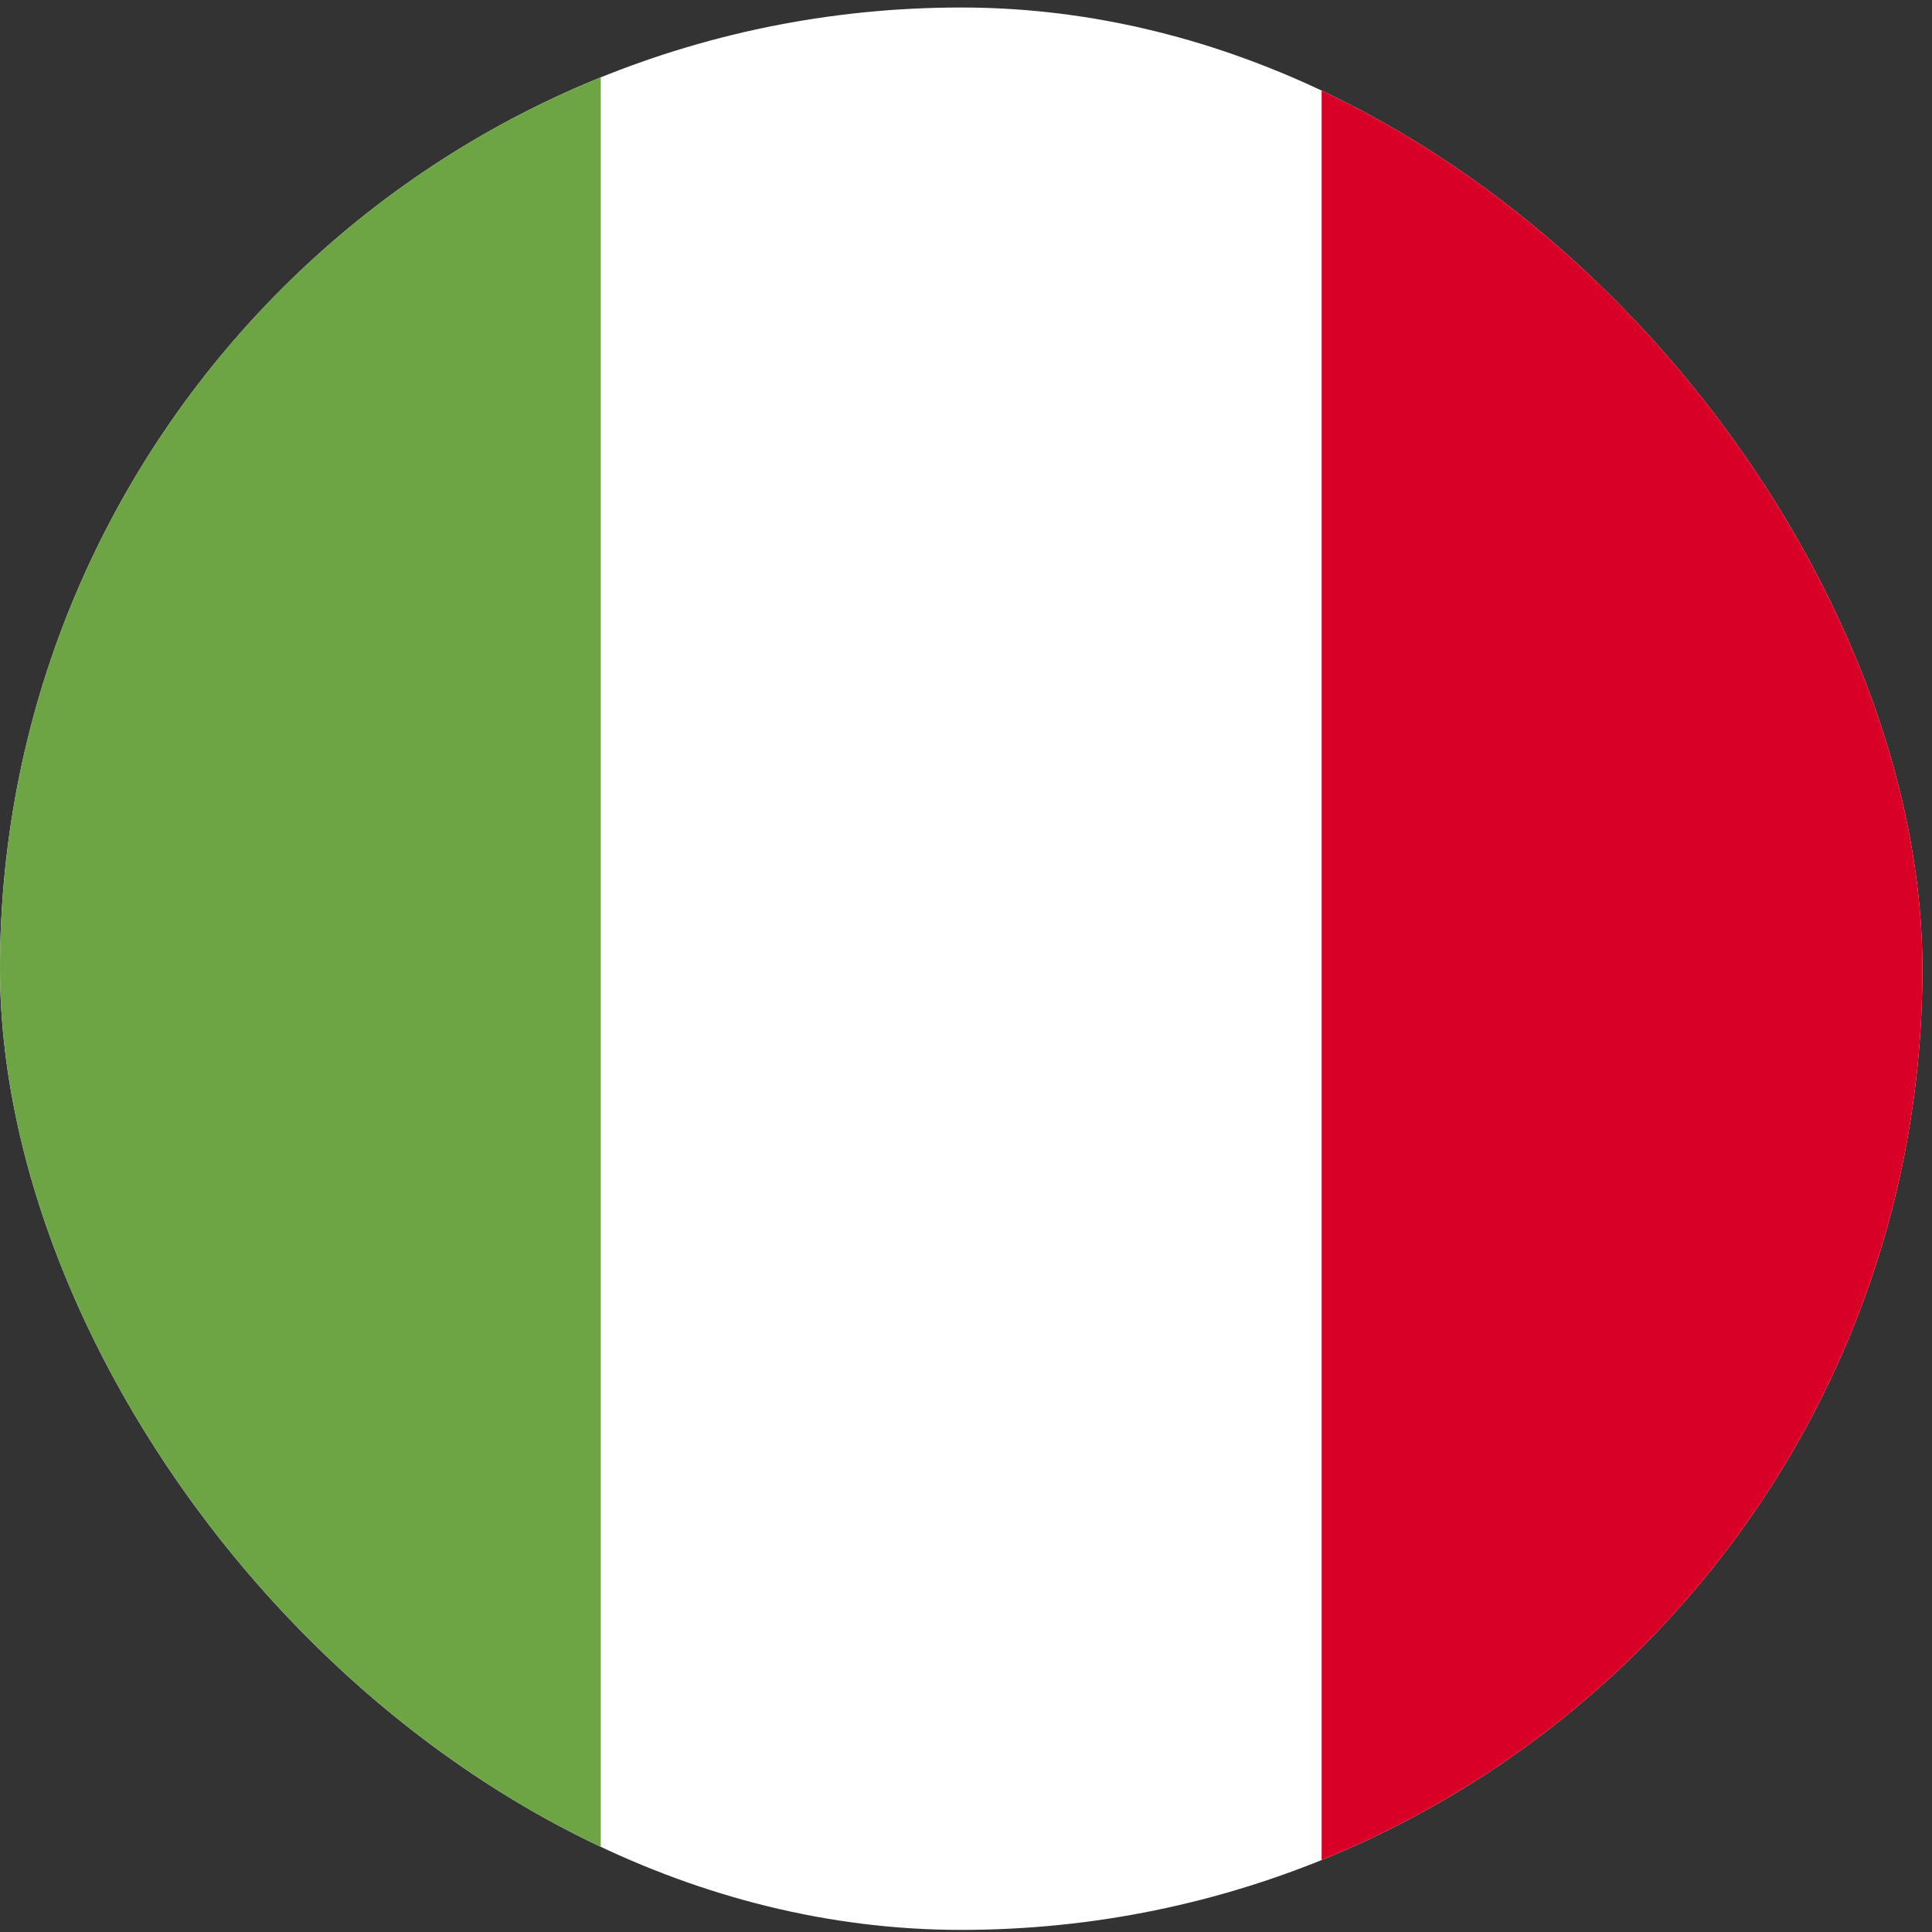 <svg width="67" height="67" viewBox="0 0 67 67" fill="none" xmlns="http://www.w3.org/2000/svg"><rect x="0" y="0" width="67" height="67" fill="#333333" stroke="none"/><title>italy</title><g clip-path="url(#clip0_1_5029)"><g clip-path="url(#clip1_1_5029)"><path d="M50 0.259H-16.667V66.926H83.333V0.259H50Z" fill="white"></path><path d="M-16.667 0.26H20.833V66.927H-16.667V0.26Z" fill="#6DA544"></path><path d="M45.833 0.26H83.333V66.927H45.833V0.26Z" fill="#D80027"></path></g></g><defs><clipPath id="clip0_1_5029"><rect y="0.26" width="66.667" height="66.667" rx="33.333" fill="white"></rect></clipPath><clipPath id="clip1_1_5029"><rect width="100" height="66.667" fill="white" transform="translate(-16.667 0.26)"></rect></clipPath></defs></svg>